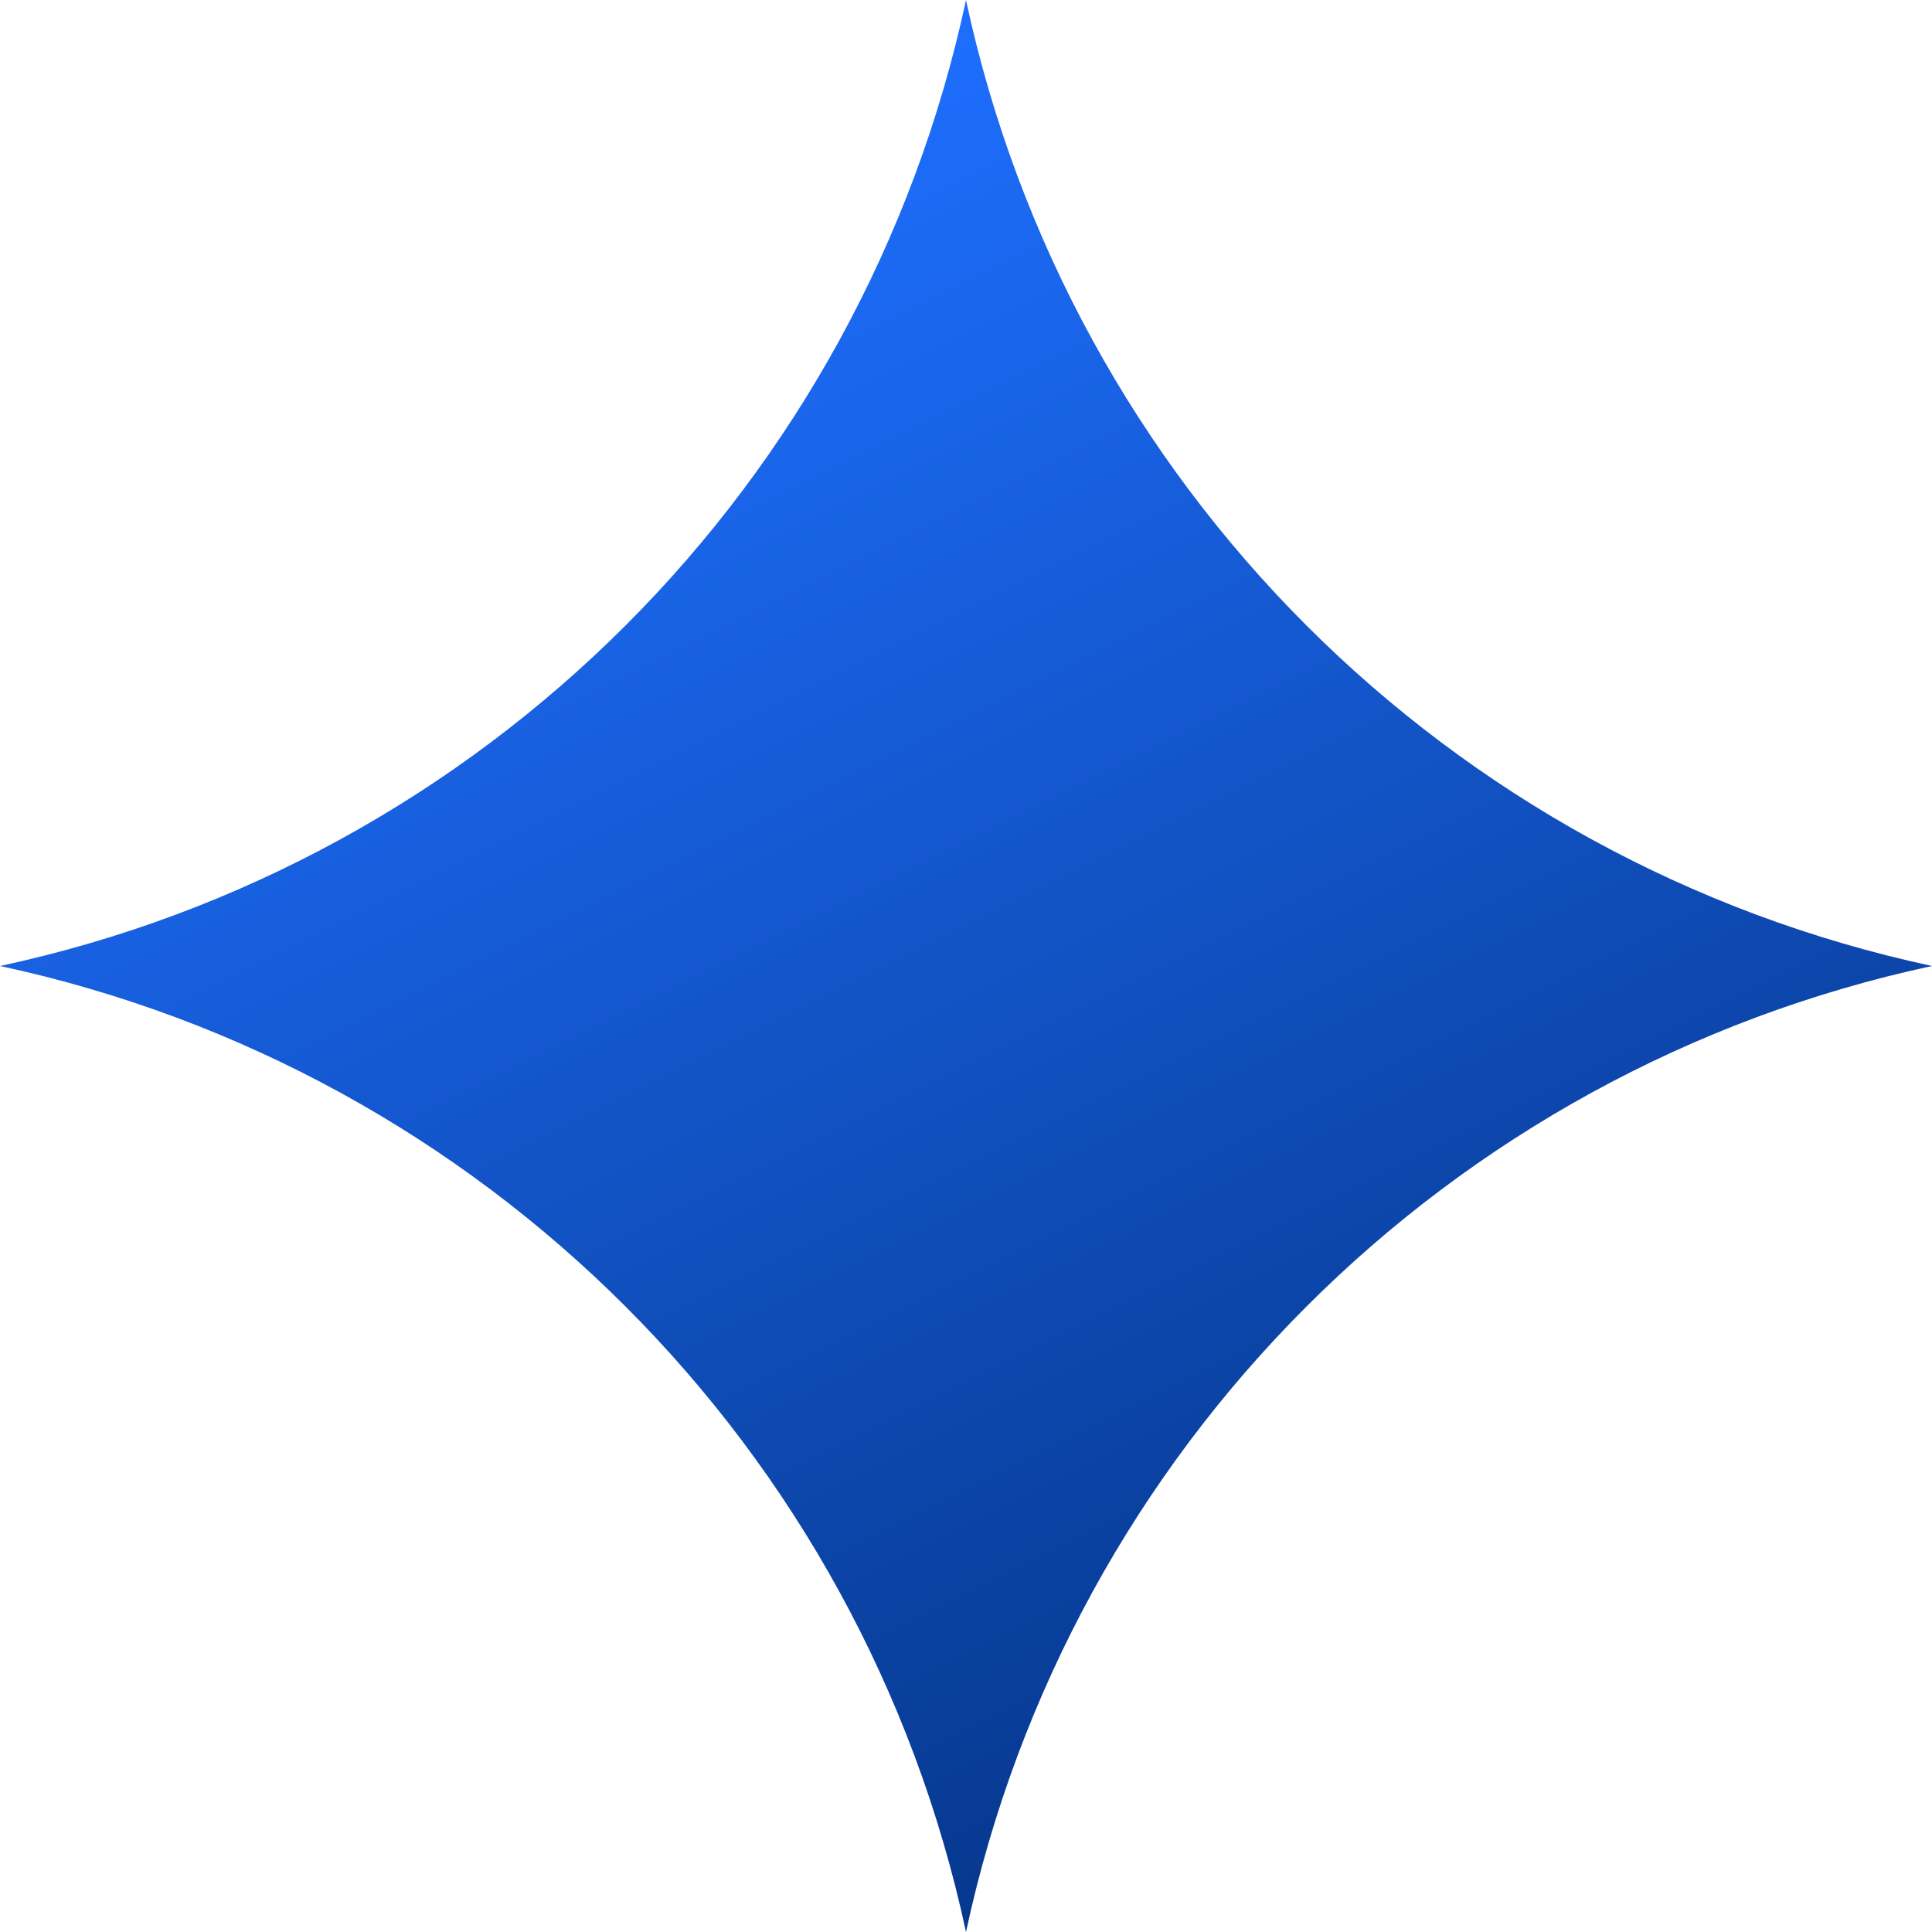 <svg width="20" height="20" viewBox="0 0 20 20" fill="none" xmlns="http://www.w3.org/2000/svg">
<path d="M10 0C11.076 5.01 14.99 8.924 20 10C14.99 11.076 11.076 14.99 10 20C8.924 14.99 5.01 11.076 0 10C5.01 8.924 8.924 5.01 10 0Z" fill="url(#paint0_linear_5170_2574)"/>
<defs>
<linearGradient id="paint0_linear_5170_2574" x1="10" y1="-2.98023e-07" x2="20" y2="20" gradientUnits="userSpaceOnUse">
<stop stop-color="#1E6FFF"/>
<stop offset="1" stop-color="#002A71"/>
</linearGradient>
</defs>
</svg>
